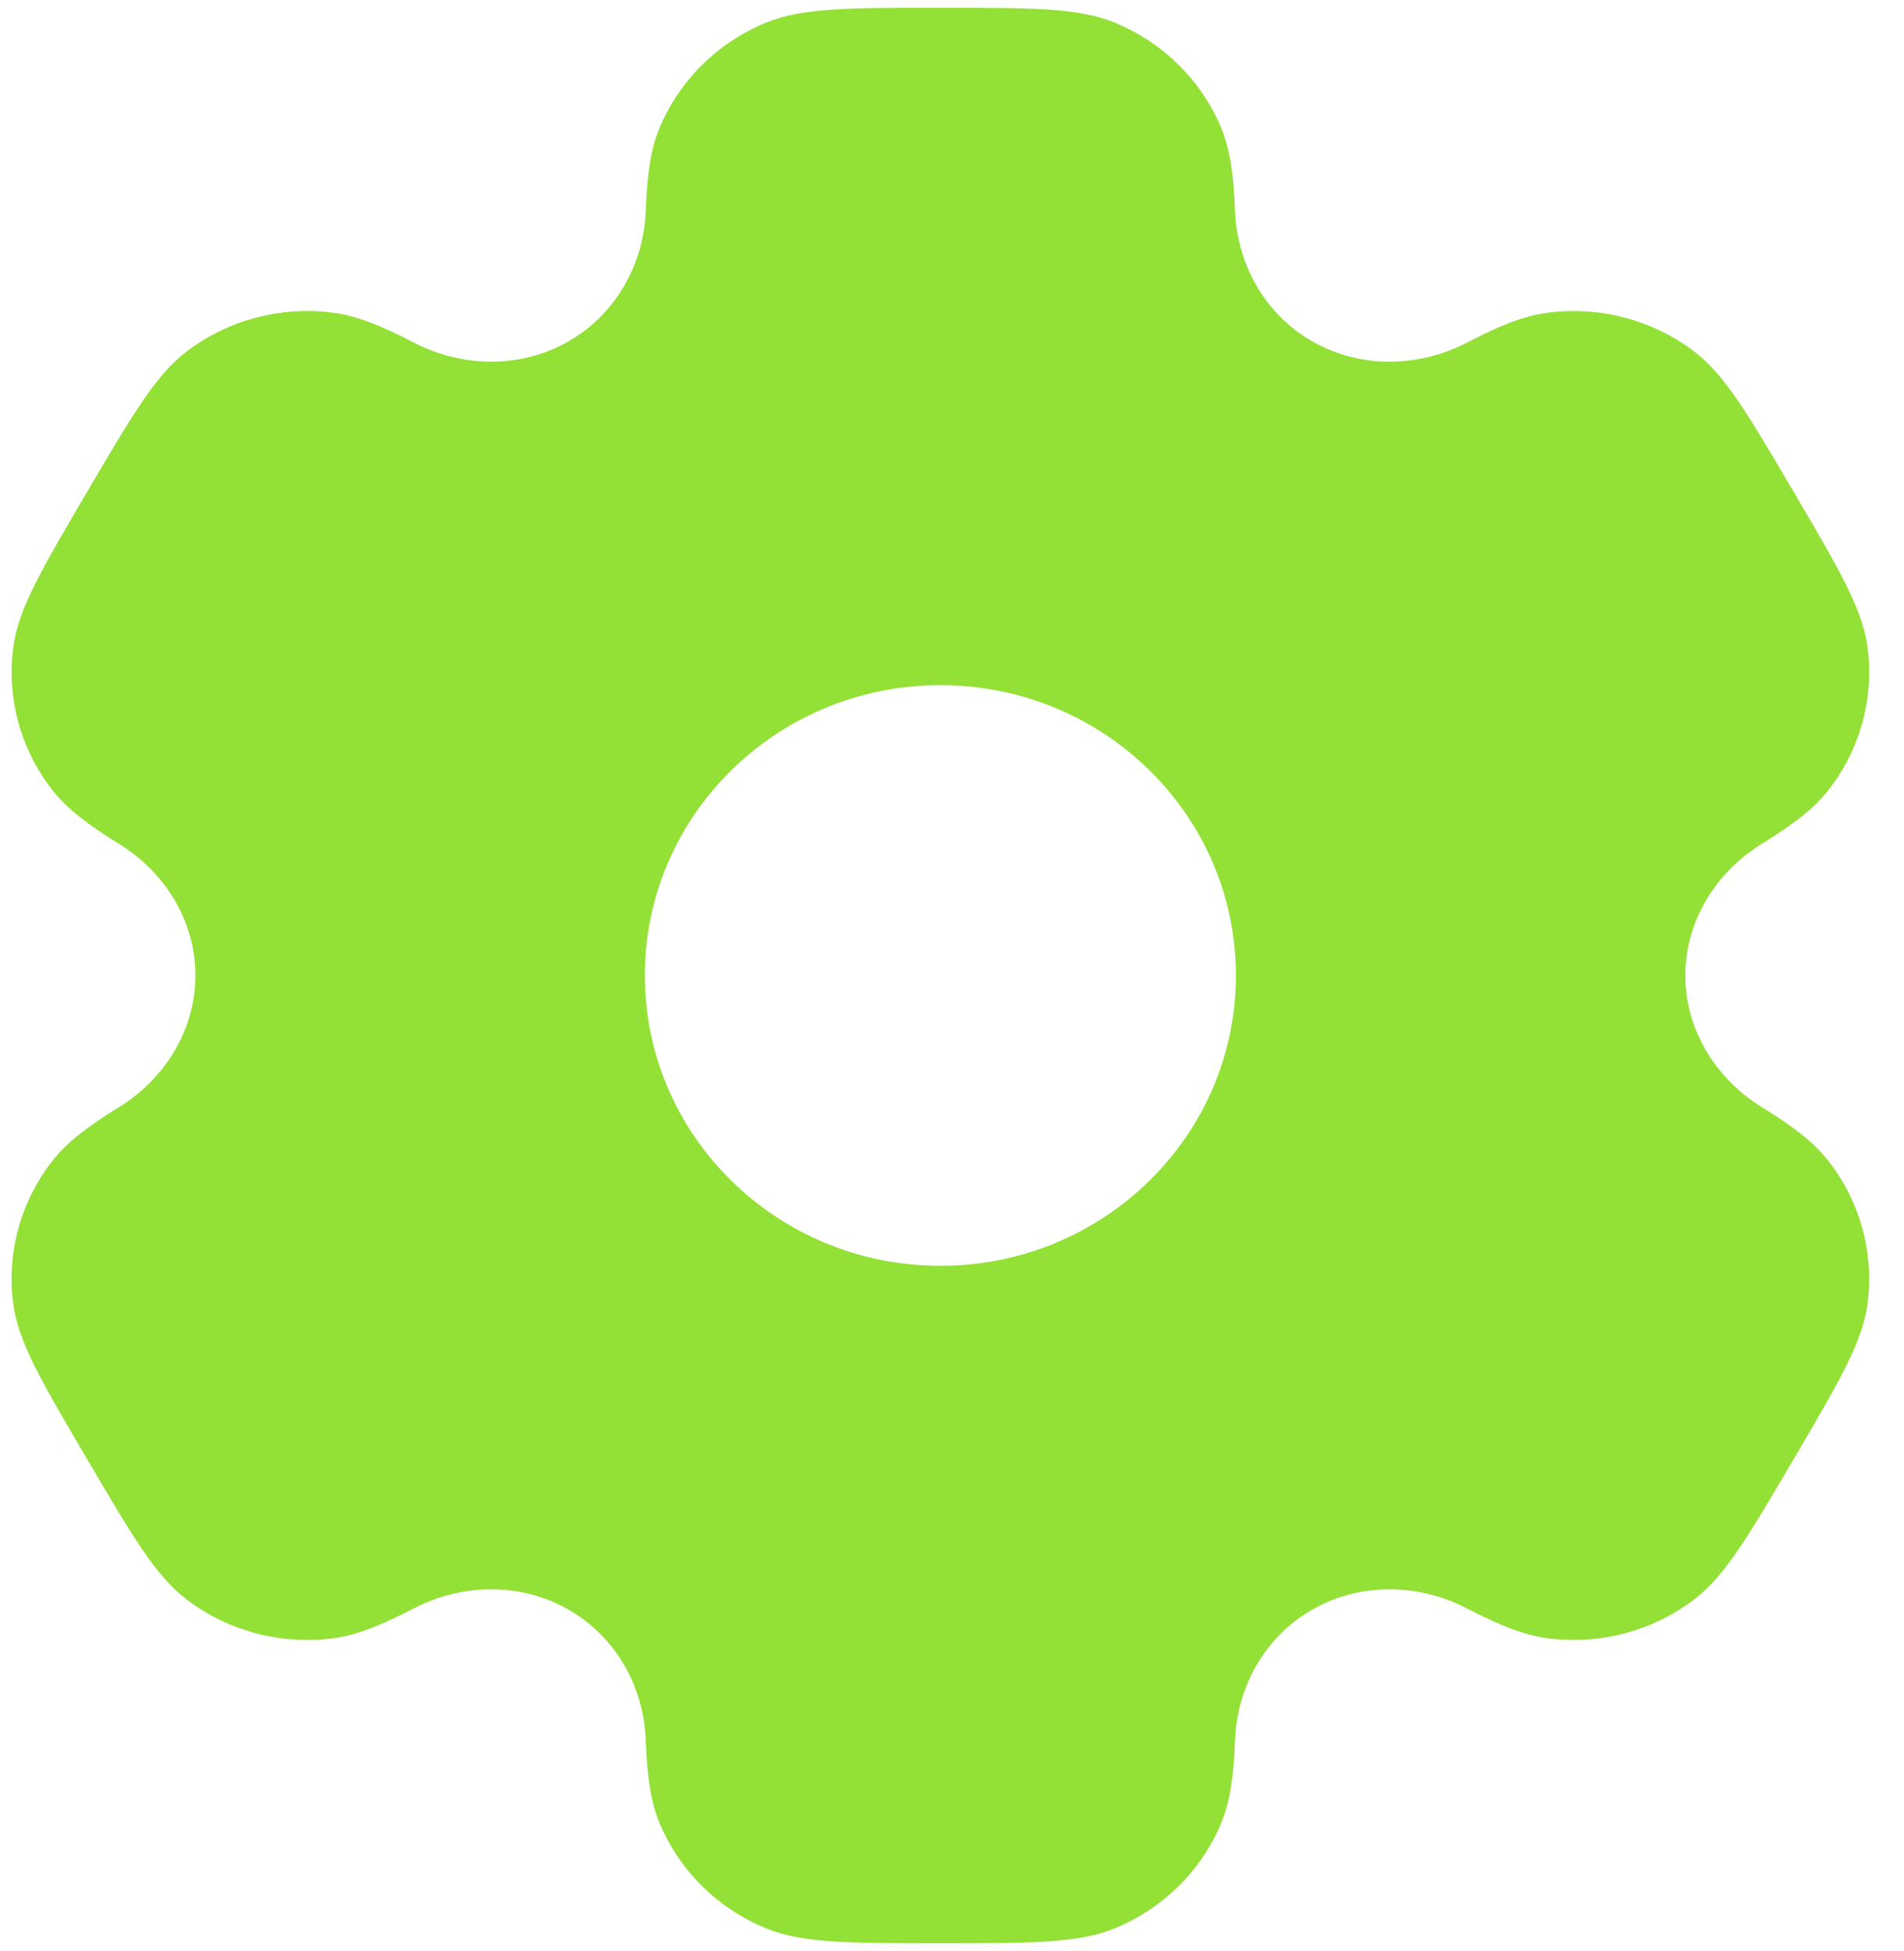 <?xml version="1.0" encoding="UTF-8"?> <svg xmlns="http://www.w3.org/2000/svg" width="41" height="42" viewBox="0 0 41 42" fill="none"> <path fill-rule="evenodd" clip-rule="evenodd" d="M23.995 0.484C23.215 0.167 22.227 0.167 20.25 0.167C18.273 0.167 17.285 0.167 16.505 0.484C15.466 0.907 14.64 1.718 14.209 2.739C14.012 3.205 13.936 3.747 13.905 4.538C13.861 5.699 13.255 6.775 12.229 7.356C11.204 7.938 9.952 7.916 8.906 7.372C8.194 7.003 7.677 6.797 7.168 6.731C6.052 6.587 4.924 6.884 4.031 7.557C3.362 8.061 2.868 8.902 1.879 10.583C0.891 12.265 0.397 13.105 0.287 13.927C0.14 15.023 0.442 16.131 1.127 17.007C1.44 17.408 1.879 17.744 2.561 18.165C3.563 18.783 4.209 19.837 4.208 21C4.208 22.163 3.563 23.216 2.561 23.835C1.879 24.256 1.439 24.593 1.127 24.993C0.442 25.869 0.139 26.977 0.286 28.073C0.396 28.895 0.891 29.735 1.879 31.417C2.867 33.098 3.362 33.939 4.031 34.443C4.924 35.116 6.052 35.413 7.168 35.269C7.677 35.203 8.193 34.997 8.905 34.628C9.952 34.084 11.204 34.063 12.229 34.644C13.255 35.225 13.861 36.301 13.905 37.463C13.936 38.253 14.012 38.795 14.209 39.261C14.64 40.282 15.466 41.093 16.505 41.516C17.285 41.833 18.273 41.833 20.25 41.833C22.227 41.833 23.215 41.833 23.995 41.516C25.034 41.093 25.86 40.282 26.291 39.261C26.487 38.795 26.564 38.253 26.595 37.463C26.639 36.301 27.245 35.225 28.271 34.644C29.296 34.062 30.548 34.084 31.594 34.628C32.307 34.997 32.823 35.203 33.332 35.268C34.448 35.413 35.576 35.116 36.468 34.443C37.138 33.939 37.632 33.098 38.621 31.416C39.609 29.735 40.103 28.895 40.214 28.073C40.36 26.977 40.058 25.869 39.373 24.993C39.06 24.592 38.621 24.256 37.939 23.835C36.937 23.216 36.291 22.163 36.291 21C36.291 19.837 36.937 18.784 37.939 18.165C38.621 17.744 39.06 17.408 39.373 17.007C40.058 16.131 40.361 15.023 40.214 13.927C40.103 13.105 39.609 12.265 38.621 10.583C37.633 8.902 37.138 8.061 36.469 7.557C35.576 6.884 34.448 6.587 33.332 6.732C32.823 6.797 32.307 7.003 31.595 7.373C30.548 7.916 29.296 7.938 28.271 7.356C27.245 6.775 26.639 5.699 26.594 4.537C26.564 3.747 26.487 3.205 26.291 2.739C25.86 1.718 25.034 0.907 23.995 0.484ZM20.25 27.25C23.765 27.25 26.614 24.452 26.614 21C26.614 17.548 23.765 14.75 20.25 14.75C16.735 14.75 13.886 17.548 13.886 21C13.886 24.452 16.735 27.25 20.25 27.25Z" fill="#93E037"></path> </svg> 